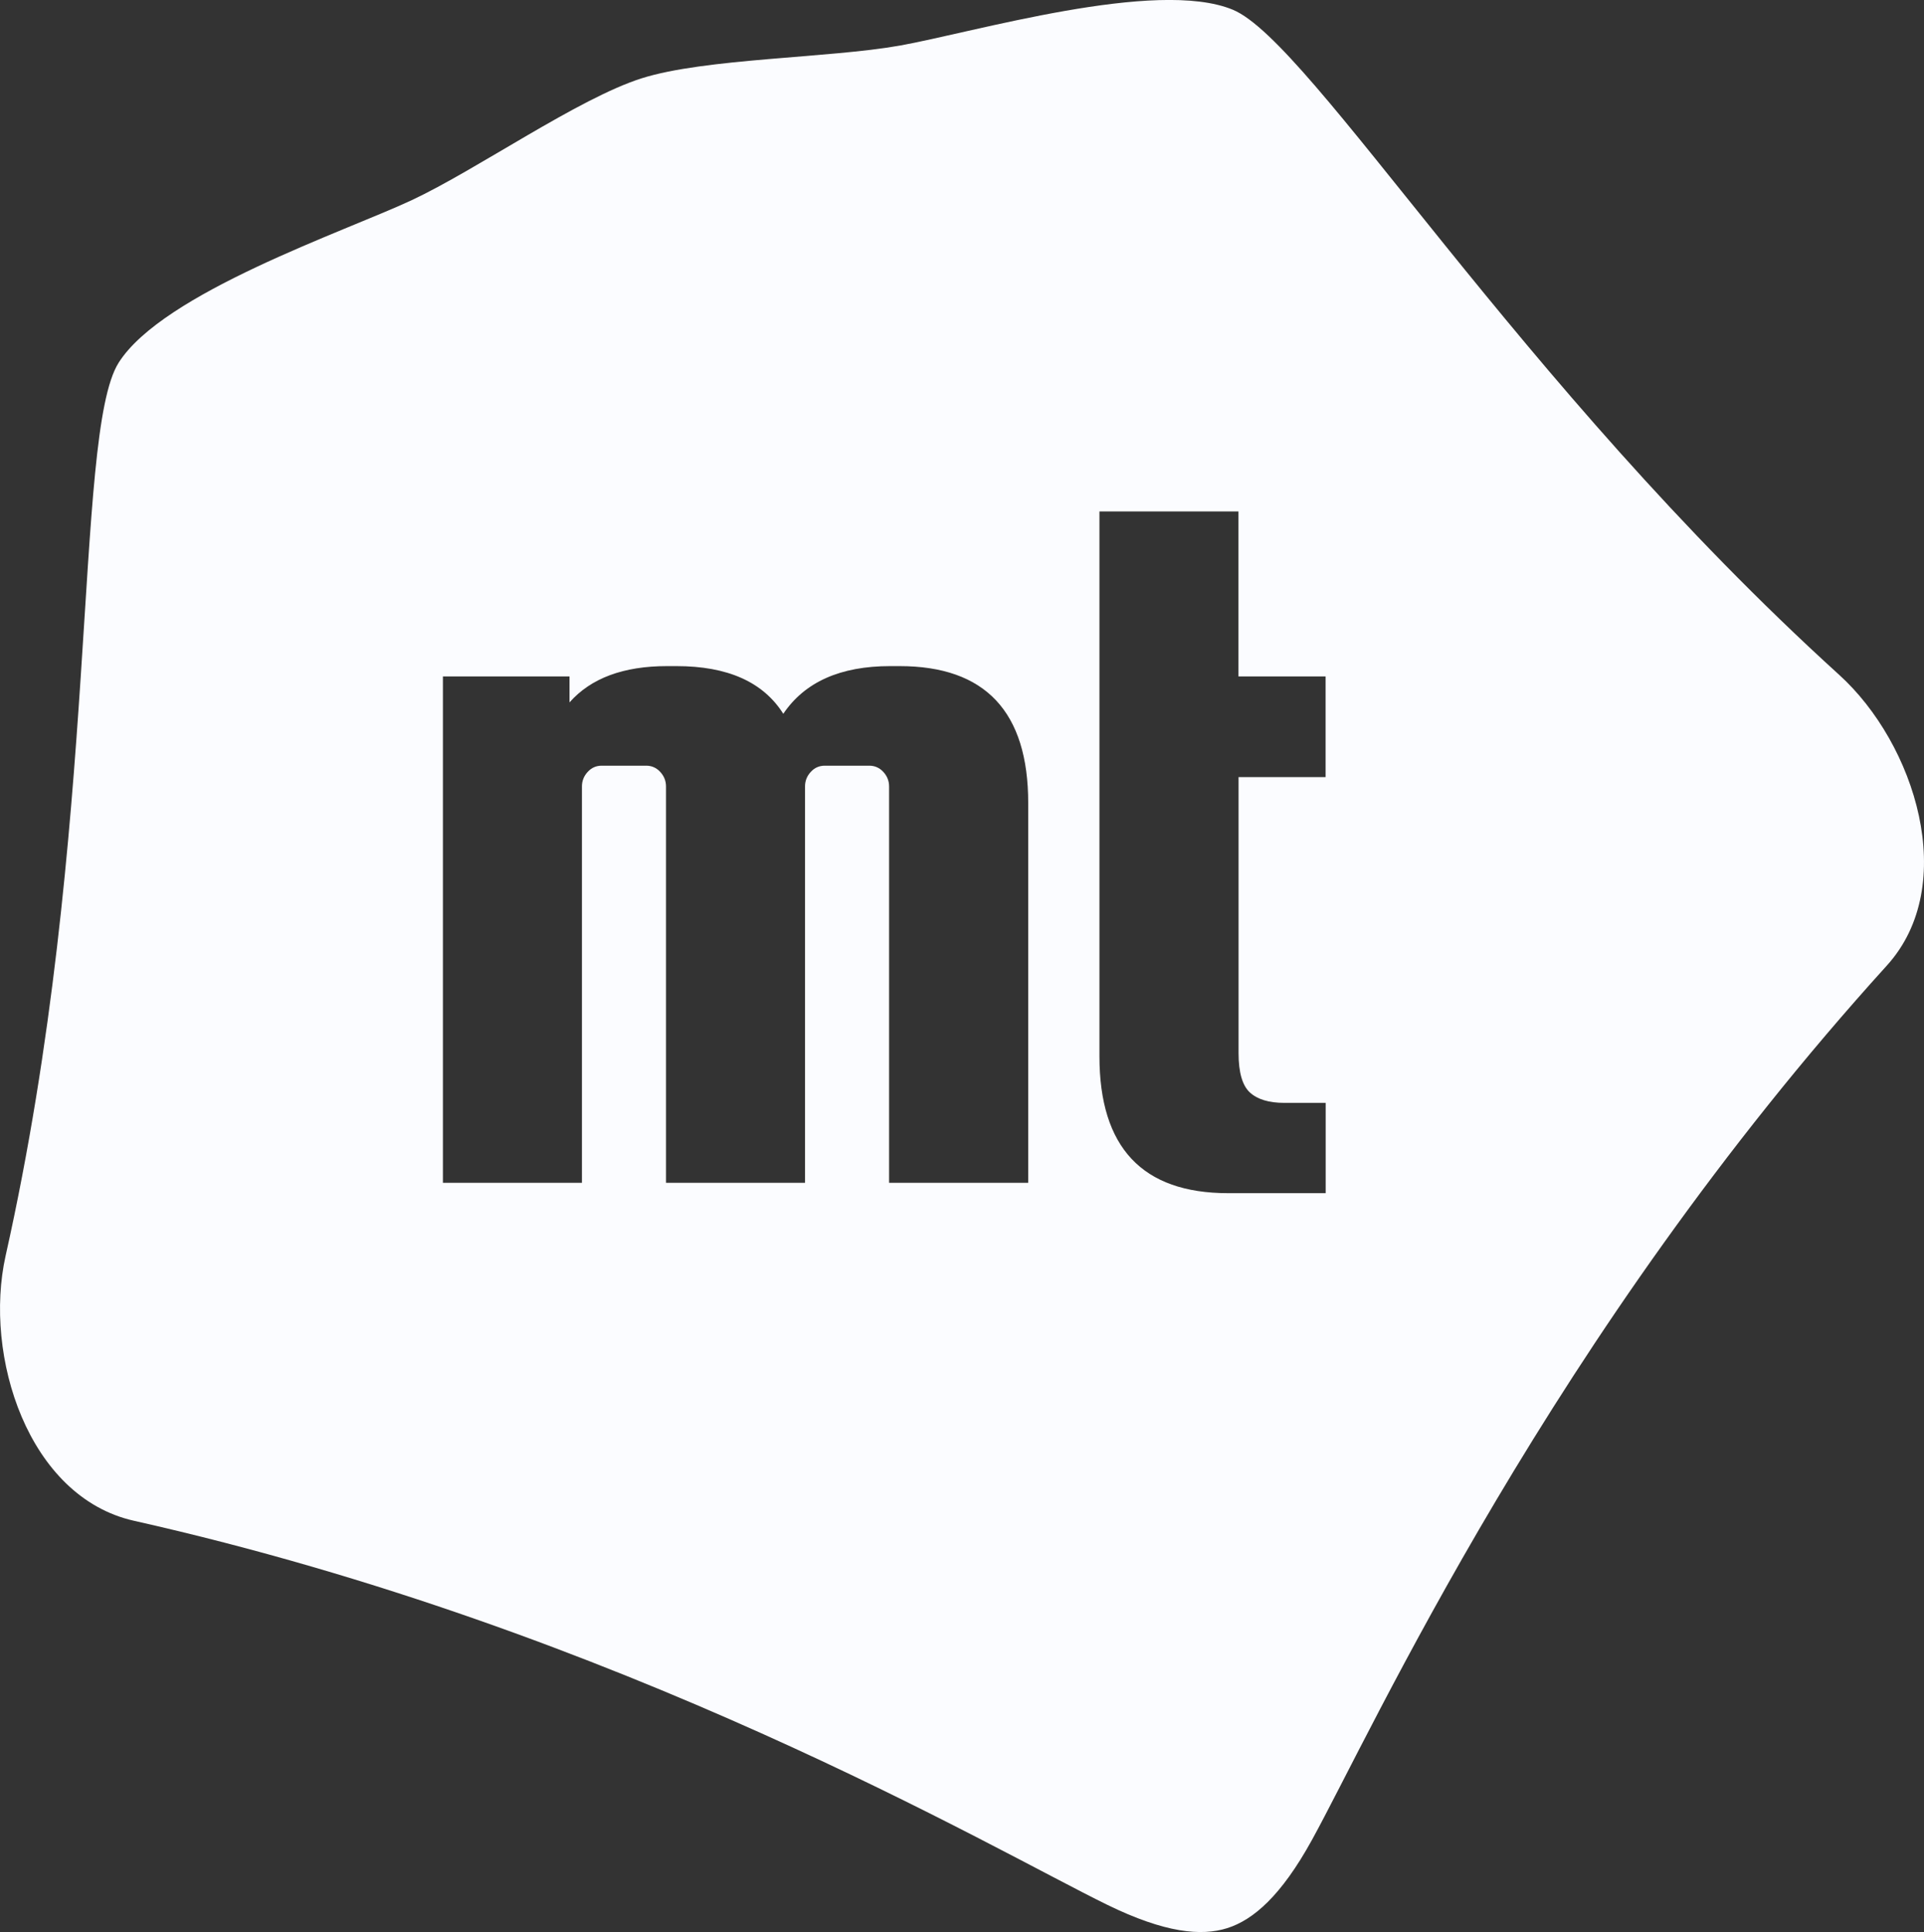 <?xml version="1.0" encoding="UTF-8"?> <svg xmlns="http://www.w3.org/2000/svg" viewBox="995.25 1491.2 2009.5 2017.6" width="2009.5" height="2017.6"><rect x="995.25" y="1491.2" width="2009.5" height="2017.6" fill="#333333" stroke="none"/><path fill="#fbfcff" stroke="none" fill-opacity="1" stroke-width="1" stroke-opacity="1" color="rgb(51, 51, 51)" class="st0" id="tSvgad0de2506a" d="M 2916.15 2195.9 C 2579.85 1890.7 2365.25 1535.7 2282.95 1501.4 C 2203.15 1468.2 2011.55 1525.2 1935.05 1538.8 C 1860.85 1552 1731.55 1552 1665.35 1573 C 1599.15 1594 1493.45 1668.3 1425.15 1700.3 C 1354.75 1733.2 1165.35 1796.9 1119.15 1870 C 1071.55 1945.4 1100.45 2359.2 1001.15 2802.4 C 977.75 2907 1024.55 3054.5 1135.15 3079.3 C 1645.25 3193.9 2033.05 3422.5 2151.85 3480.4 C 2211.85 3509.7 2249.95 3513.3 2277.05 3504.7 C 2304.15 3496.1 2333.25 3471.2 2365.45 3412.7 C 2429.25 3296.9 2614.75 2886.8 2965.95 2499.5C 3042.25 2415.4 2995.55 2267.9 2916.15 2195.9Z M 2069.05 2726.4 C 2020.65 2726.4 1972.25 2726.4 1923.85 2726.4 C 1923.85 2588.433 1923.85 2450.467 1923.85 2312.5 C 1923.85 2306.7 1921.85 2301.7 1917.85 2297.3 C 1913.85 2293 1908.95 2290.8 1903.25 2290.8 C 1887.717 2290.8 1872.183 2290.8 1856.65 2290.8 C 1850.85 2290.8 1845.95 2293 1842.05 2297.3 C 1838.05 2301.6 1836.05 2306.7 1836.05 2312.5 C 1836.05 2450.467 1836.05 2588.433 1836.05 2726.4 C 1787.65 2726.4 1739.25 2726.4 1690.85 2726.4 C 1690.85 2588.433 1690.85 2450.467 1690.85 2312.5 C 1690.85 2306.7 1688.85 2301.7 1684.85 2297.3 C 1680.85 2293 1675.95 2290.8 1670.25 2290.8 C 1654.717 2290.8 1639.183 2290.8 1623.65 2290.8 C 1617.85 2290.8 1612.95 2293 1609.05 2297.3 C 1605.05 2301.6 1603.05 2306.7 1603.05 2312.5 C 1603.05 2450.467 1603.05 2588.433 1603.05 2726.4 C 1554.65 2726.4 1506.25 2726.4 1457.85 2726.4 C 1457.85 2550.133 1457.85 2373.867 1457.85 2197.6 C 1501.917 2197.6 1545.983 2197.6 1590.05 2197.6 C 1590.05 2206.633 1590.05 2215.667 1590.05 2224.7 C 1612.45 2199.4 1646.35 2186.8 1691.95 2186.8 C 1695.217 2186.8 1698.483 2186.8 1701.75 2186.8 C 1755.25 2186.8 1792.35 2203.4 1813.35 2236.6 C 1835.75 2203.4 1872.95 2186.8 1924.95 2186.8 C 1928.217 2186.8 1931.483 2186.8 1934.75 2186.8 C 2024.35 2186.8 2069.15 2234.5 2069.15 2329.8 C 2069.15 2462 2069.15 2594.2 2069.15 2726.4C 2069.117 2726.4 2069.083 2726.4 2069.05 2726.4Z M 2379.85 2302.7 C 2349.517 2302.7 2319.183 2302.7 2288.85 2302.7 C 2288.85 2398.767 2288.85 2494.833 2288.85 2590.9 C 2288.85 2611.1 2292.85 2624.9 2300.75 2632.1 C 2308.65 2639.3 2320.65 2642.9 2336.55 2642.9 C 2350.983 2642.9 2365.417 2642.9 2379.85 2642.9 C 2379.85 2674.333 2379.85 2705.767 2379.85 2737.2 C 2345.883 2737.2 2311.917 2737.2 2277.95 2737.2 C 2188.35 2737.2 2143.55 2689.5 2143.55 2594.2 C 2143.55 2404.567 2143.55 2214.933 2143.55 2025.3 C 2191.95 2025.3 2240.35 2025.3 2288.75 2025.3 C 2288.75 2082.733 2288.75 2140.167 2288.75 2197.6 C 2319.083 2197.6 2349.417 2197.6 2379.75 2197.6 C 2379.75 2232.633 2379.75 2267.667 2379.75 2302.7C 2379.783 2302.7 2379.817 2302.7 2379.85 2302.7Z"></path><defs> </defs></svg> 